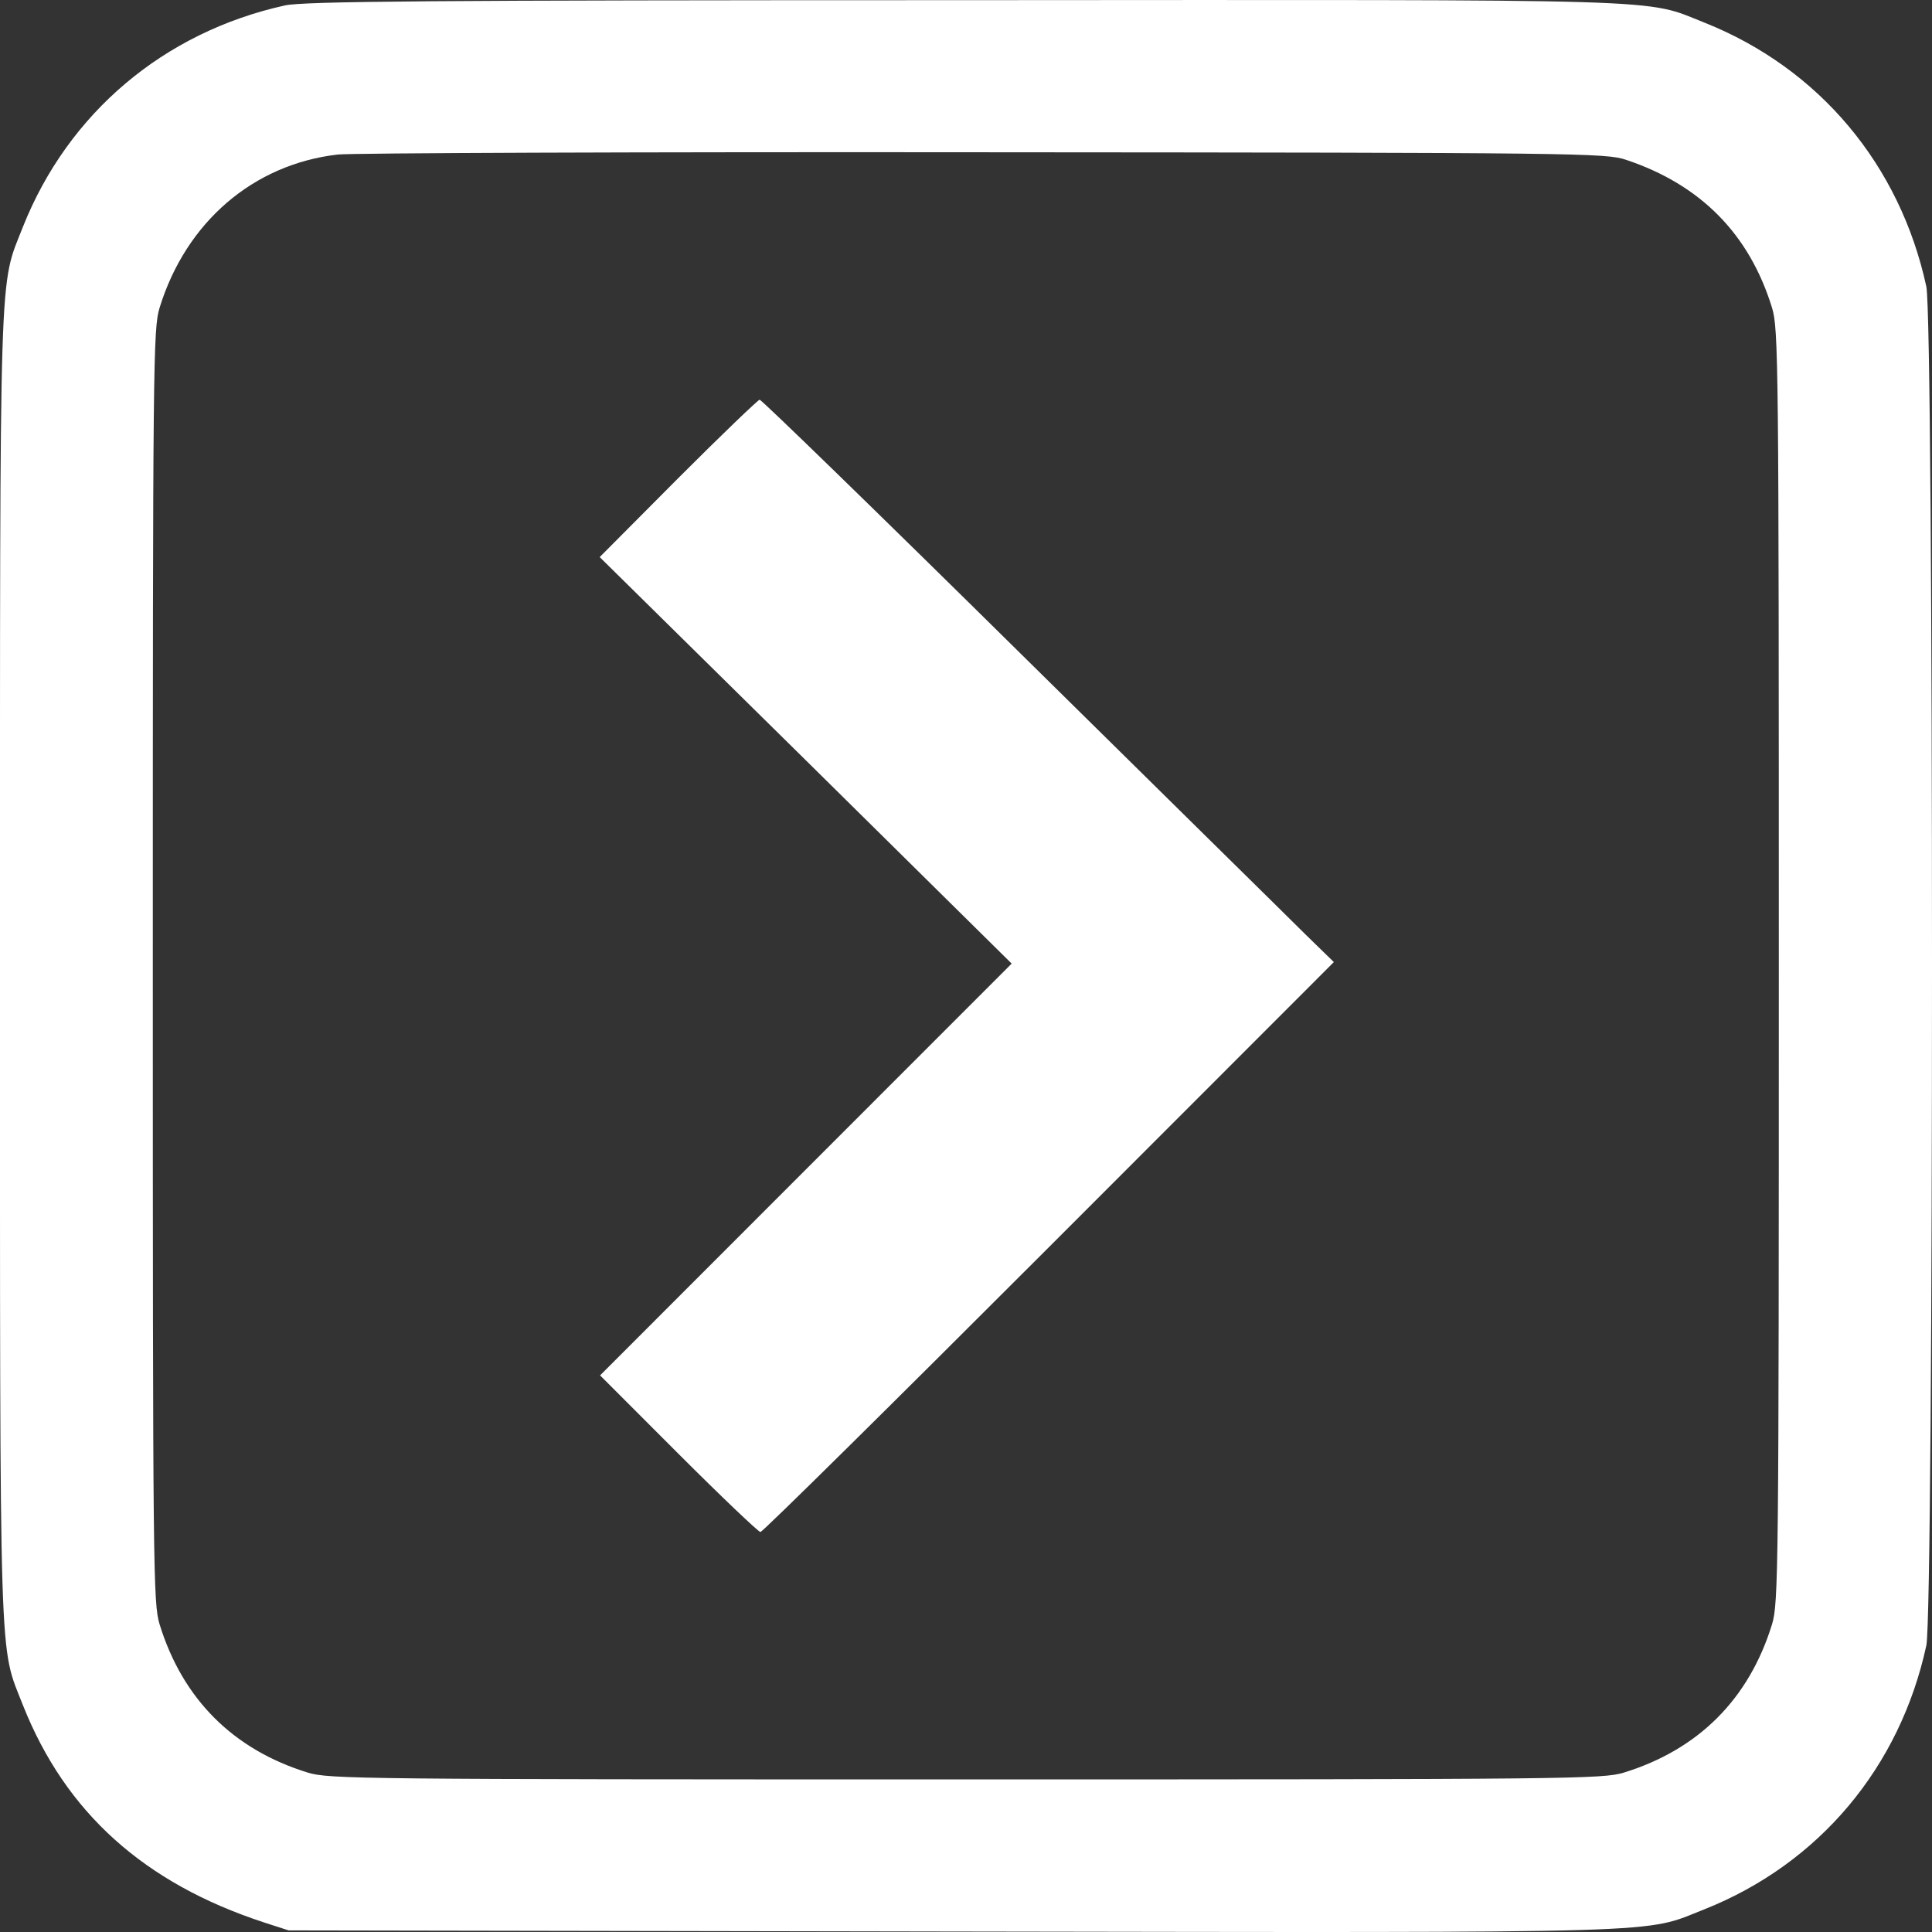 <svg width="95" height="95" viewBox="0 0 95 95" fill="white" xmlns="http://www.w3.org/2000/svg">
<rect x="0" y="0" width="95" height="95" fill="#333333" stroke="none"/>
<path d="M14.006 0.268C8.052 1.585 3.358 5.557 1.132 11.143C-0.055 14.187 0 12.146 0 47.501C0 82.857 -0.055 80.816 1.132 83.859C3.228 89.13 7.087 92.601 12.986 94.531L14.192 94.921L46.842 94.977C82.849 95.032 80.753 95.088 83.814 93.882C89.453 91.636 93.423 86.903 94.722 80.909C95.093 79.108 95.093 15.895 94.722 14.094C93.423 8.1 89.453 3.367 83.832 1.121C80.79 -0.085 82.868 -0.011 47.361 0.008C21.297 0.008 14.897 0.063 14.006 0.268ZM79.955 7.858C83.628 9.083 86.021 11.515 87.134 15.134C87.45 16.173 87.468 17.695 87.468 47.501C87.468 77.308 87.45 78.83 87.134 79.869C86.003 83.544 83.517 86.031 79.844 87.163C78.805 87.479 77.284 87.497 47.491 87.497C17.698 87.497 16.177 87.479 15.138 87.163C11.465 86.031 8.979 83.544 7.847 79.869C7.532 78.83 7.514 77.308 7.514 47.501C7.514 17.695 7.532 16.173 7.847 15.134C9.146 10.921 12.448 8.081 16.604 7.599C17.216 7.524 31.5 7.469 48.326 7.487C77.599 7.506 78.972 7.524 79.955 7.858Z" fill="white"/>
<path d="M33.347 23.514L29.488 27.393L39.617 37.378L49.746 47.382L39.617 57.515L29.507 67.63L33.365 71.49C35.48 73.606 37.298 75.332 37.391 75.332C37.502 75.332 43.884 69.022 51.583 61.32L65.588 47.307L64.197 45.952C63.437 45.191 57.111 38.974 50.173 32.126C43.216 25.259 37.447 19.654 37.354 19.654C37.28 19.654 35.462 21.398 33.347 23.514Z" fill="white"/>
</svg>
